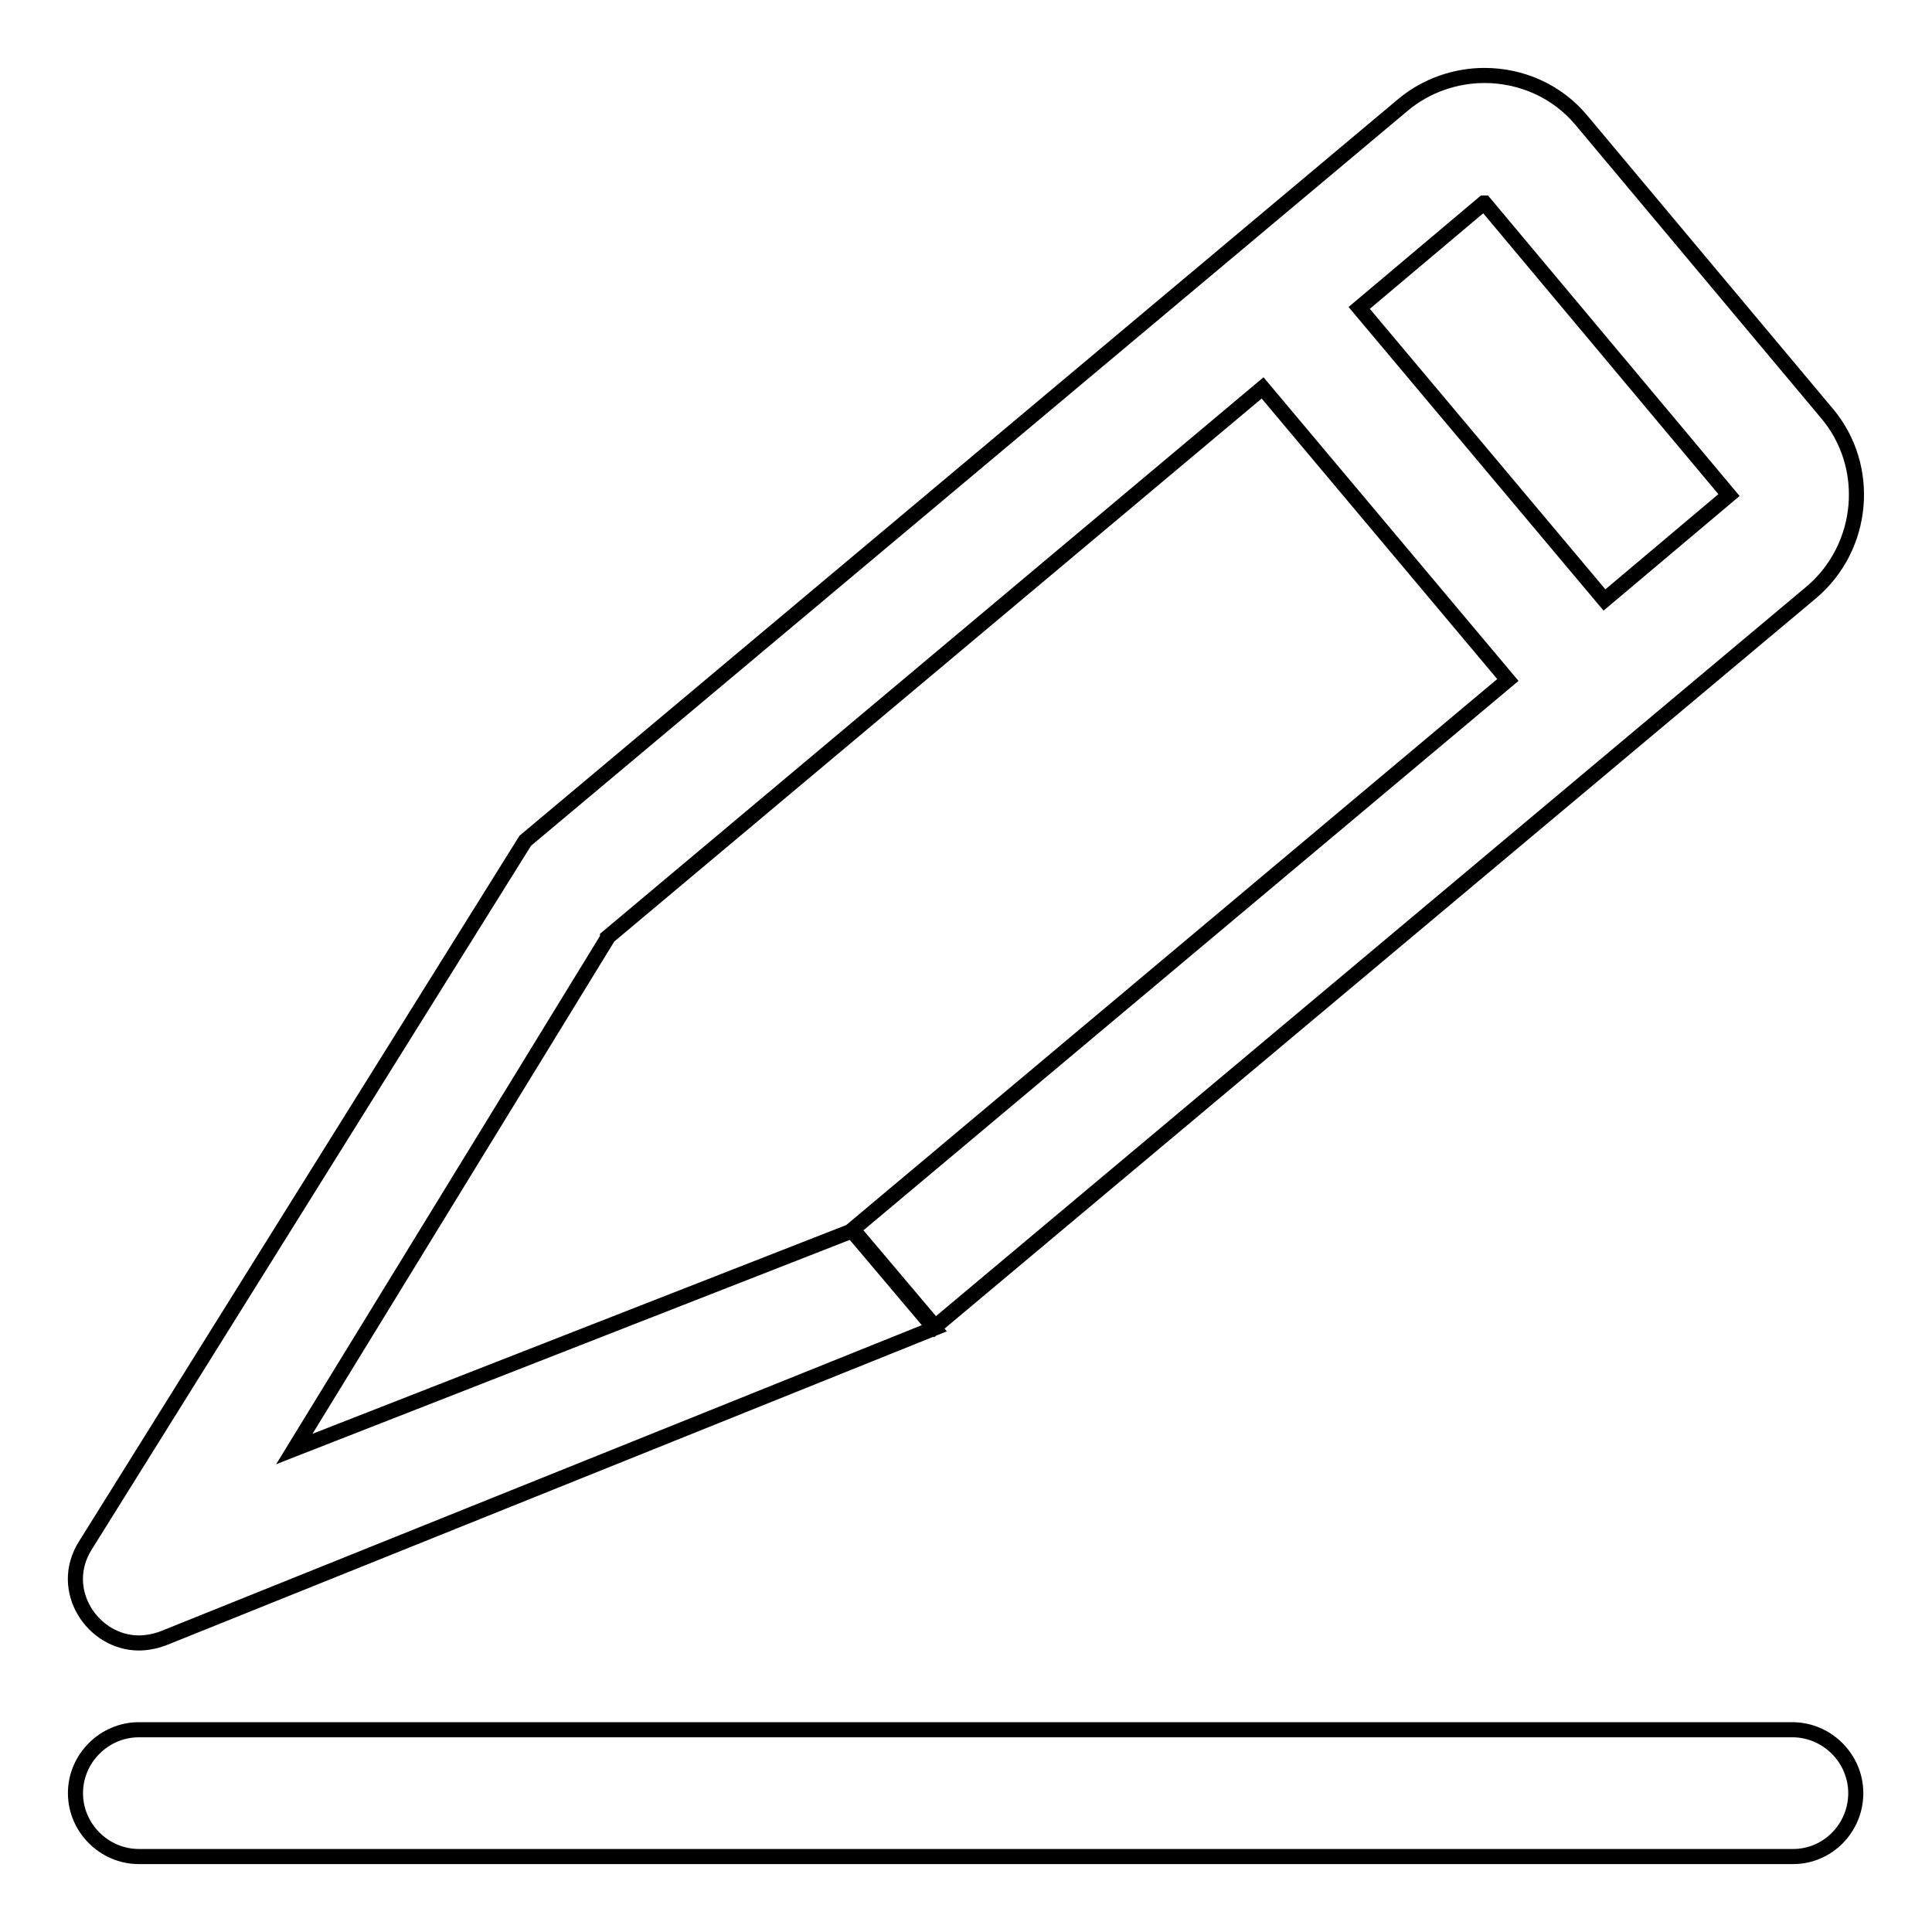 <?xml version="1.0" encoding="utf-8"?>
<!-- Svg Vector Icons : http://www.onlinewebfonts.com/icon -->
<!DOCTYPE svg PUBLIC "-//W3C//DTD SVG 1.1//EN" "http://www.w3.org/Graphics/SVG/1.1/DTD/svg11.dtd">
<svg version="1.1" xmlns="http://www.w3.org/2000/svg" xmlns:xlink="http://www.w3.org/1999/xlink" x="0px" y="0px" viewBox="0 0 256 256" enable-background="new 0 0 256 256" xml:space="preserve">
<g> <path stroke-width="2" fill-opacity="0" stroke="#000000"  d="M237.6,246H18.4c-4.6,0-8.4-3.8-8.4-8.4s3.8-8.4,8.4-8.4h219.1c4.6,0,8.4,3.8,8.4,8.4S242.2,246,237.6,246z  M242.1,54.8L209.6,16c-3.3-4-8.1-6-12.9-6c-3.8,0-7.7,1.3-10.8,3.9L69.6,111.4l-58.3,93.4c-3.7,5.9,1,12.9,7.1,12.9 c1,0,2.1-0.2,3.2-0.6L123.8,176l-10.9-12.9L39,192l41.5-67.7v0v-0.1l86.8-72.8l32.5,38.7l-86.8,72.8l10.9,12.9L240,78.5 C247.1,72.5,248,61.8,242.1,54.8L242.1,54.8z M229.1,65.6l-16.5,13.9l-32.5-38.7l16.5-13.9h0.1L229.1,65.6L229.1,65.6z"/></g>
</svg>